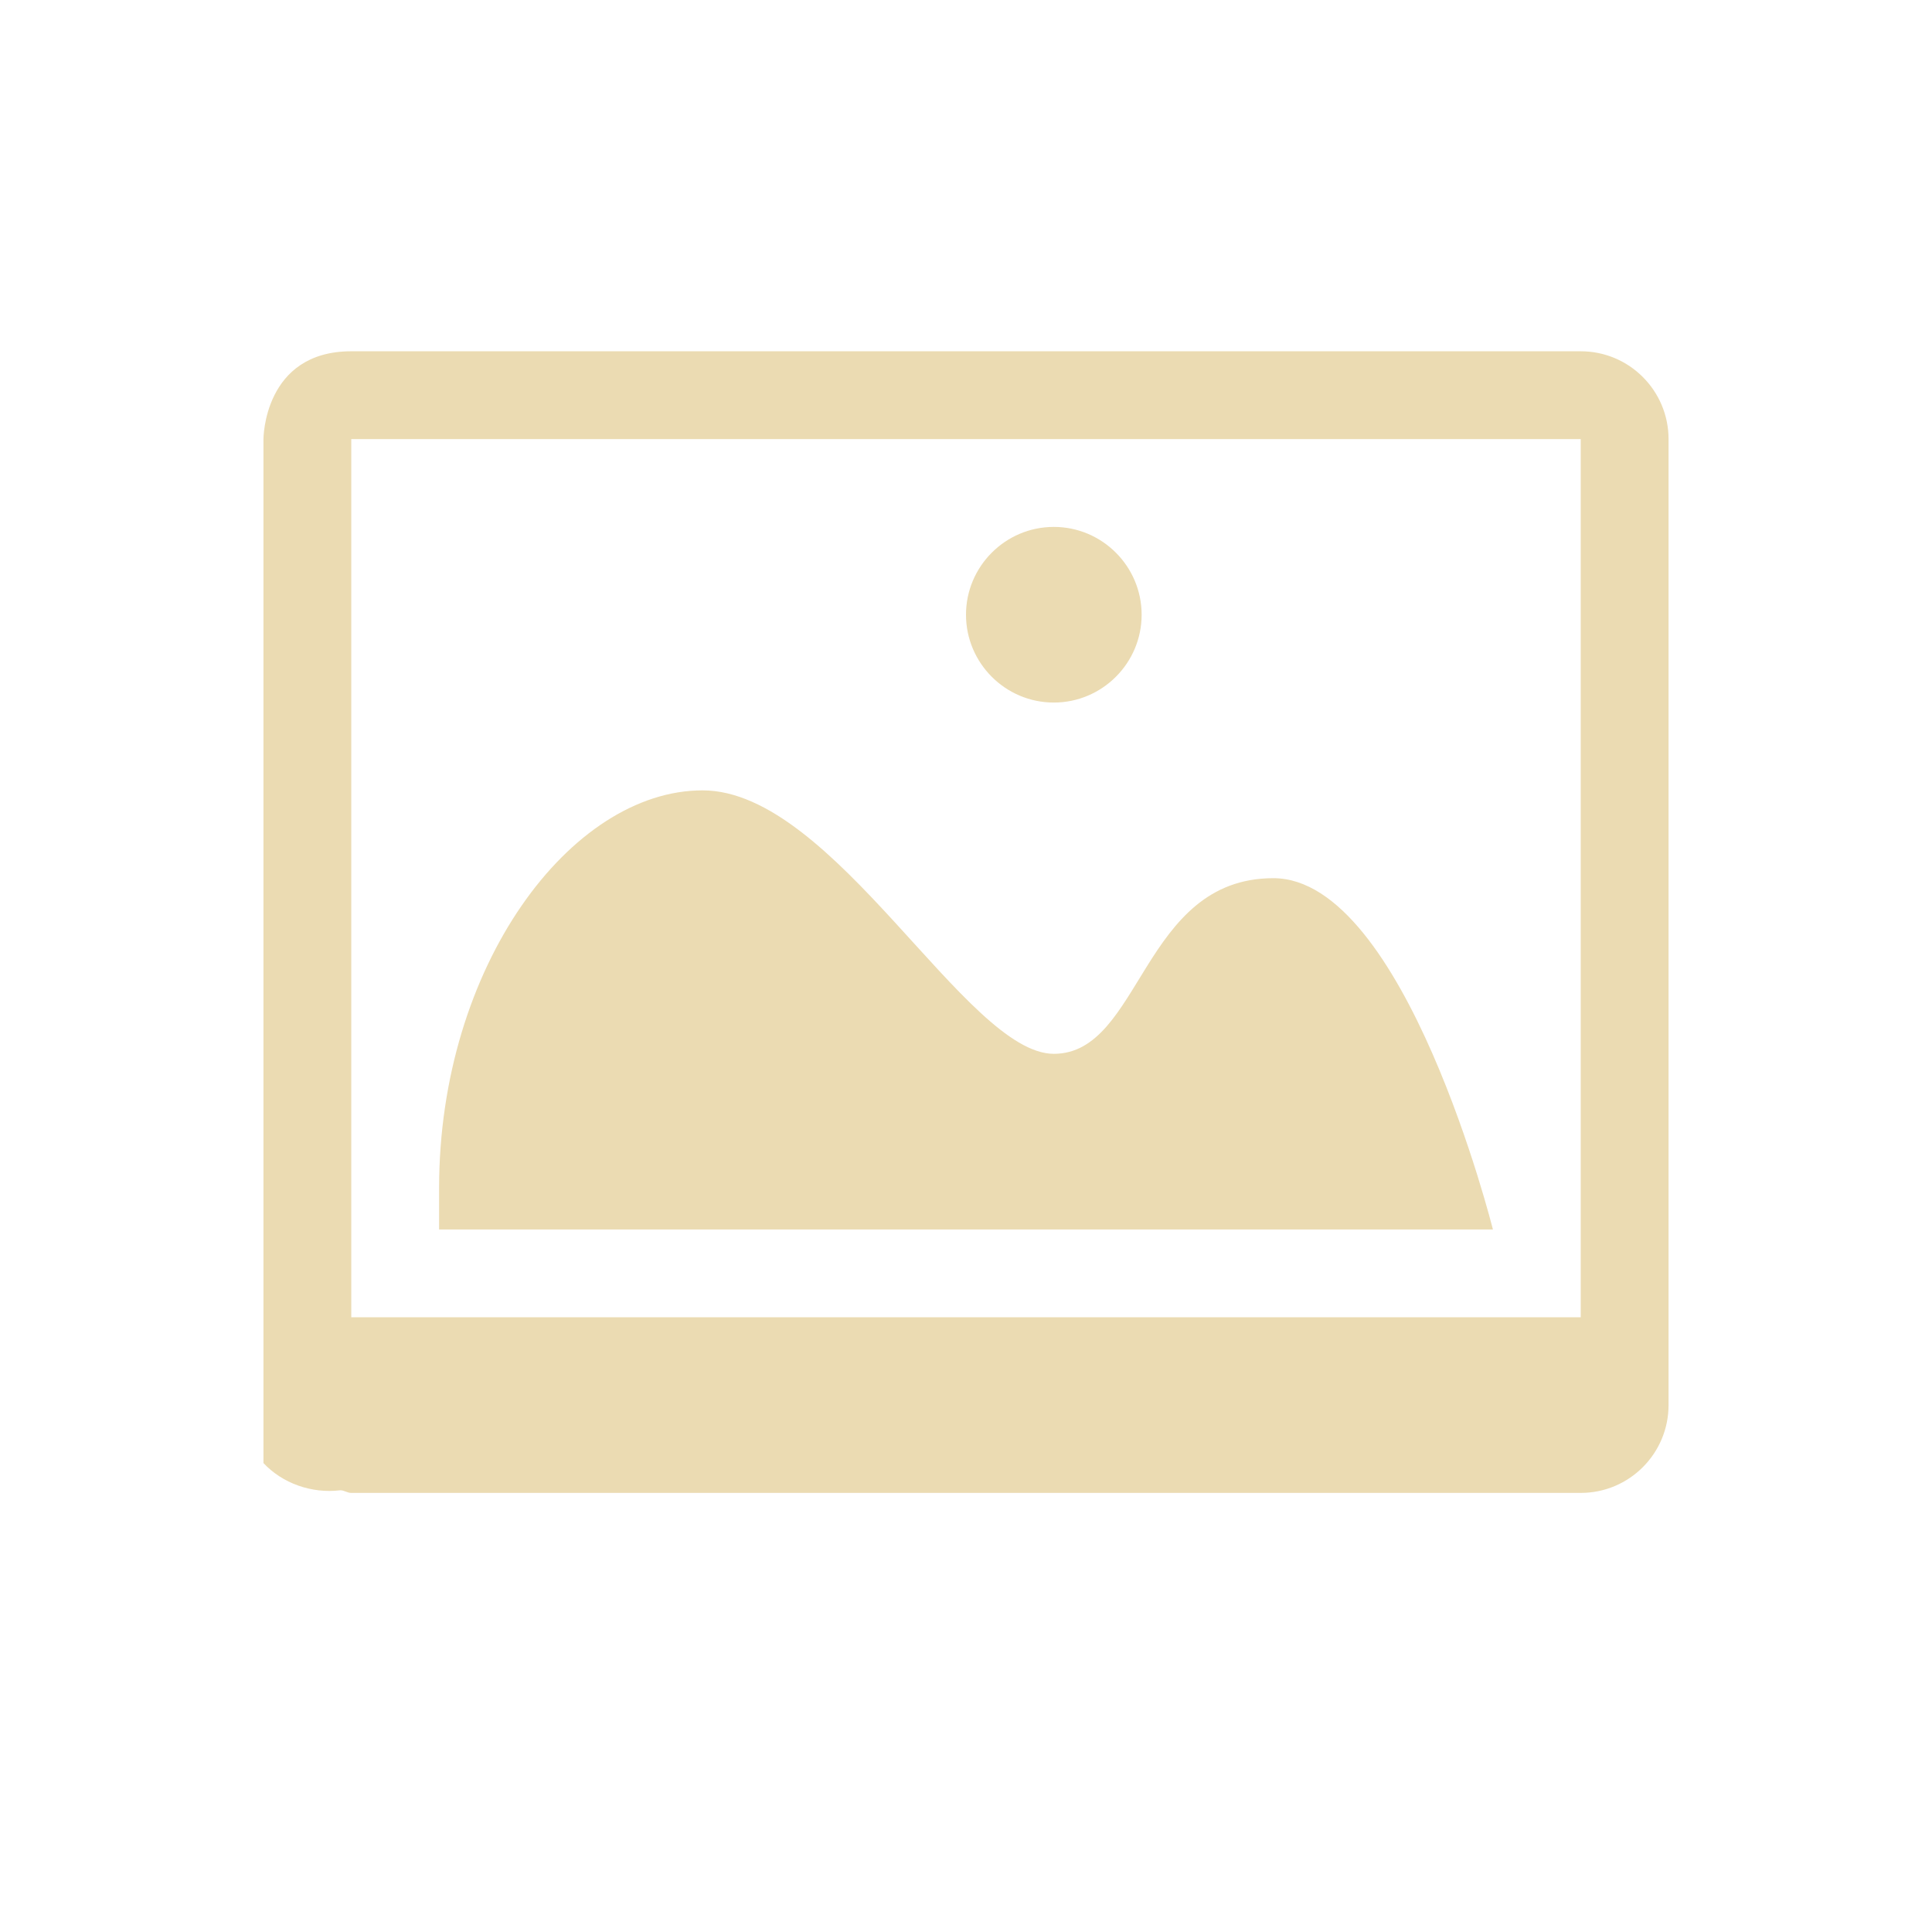 <svg width="22" height="22" version="1.1" xmlns="http://www.w3.org/2000/svg">
  <defs>
    <style id="current-color-scheme" type="text/css">.ColorScheme-Text { color:#ebdbb2; } .ColorScheme-Highlight { color:#458588; } .ColorScheme-NeutralText { color:#fe8019; } .ColorScheme-PositiveText { color:#689d6a; } .ColorScheme-NegativeText { color:#fb4934; }</style>
  </defs>
  <path class="ColorScheme-Text" d="m4 4c-1 0-1 1-1 1v11.66c0.215 0.23 0.547 0.35 0.875 0.31 0.045 0 0.079 0.03 0.125 0.03h14c0.554 0 1-0.45 1-1v-11c0-0.55-0.446-1-1-1h-3.969zm0 1h14v10h-14v-0.16zm8 1c-0.552 0-1 0.45-1 1s0.448 1 1 1 1-0.45 1-1-0.448-1-1-1zm-4 3c-1.5 0-3 2-3 4.53v0.47h12s-1-4-2.5-4-1.5 2-2.5 2-2.5-3-4-3z" fill="currentColor"/>
</svg>
